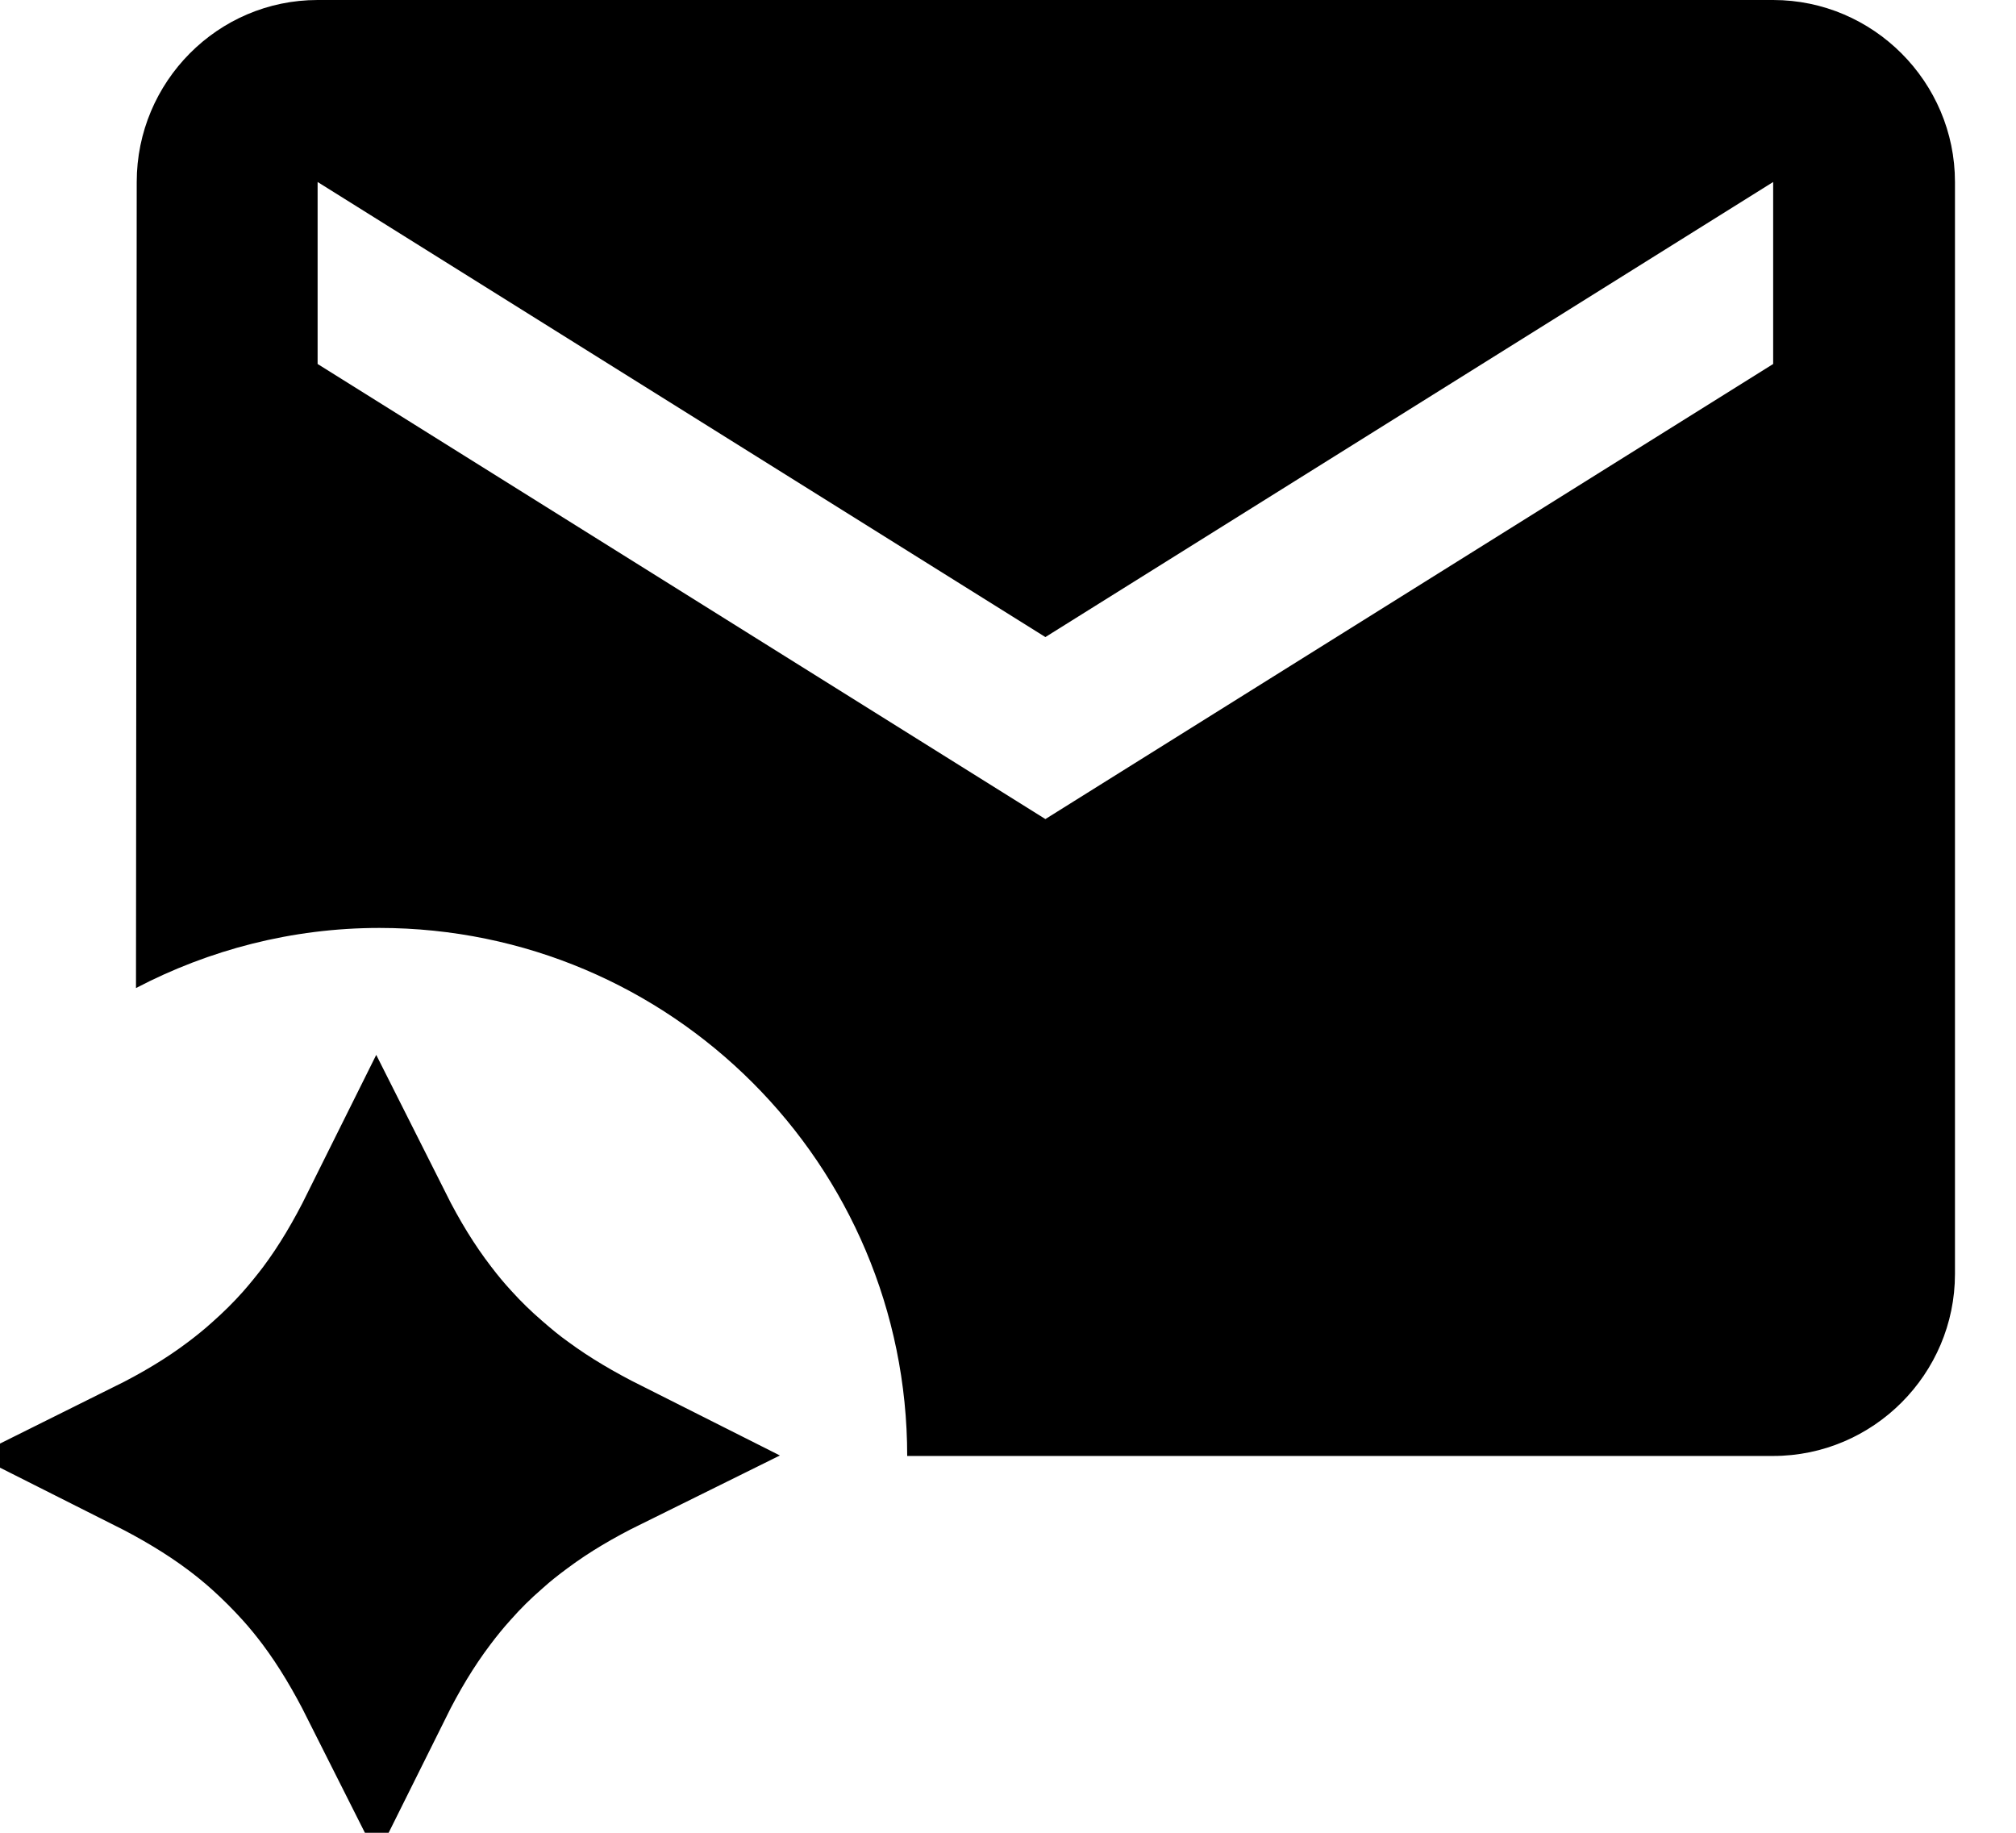 <svg width="11" height="10" viewBox="0 0 11 10" fill="none" xmlns="http://www.w3.org/2000/svg">
<path d="M9.675 0C10.221 2.45245e-05 10.667 0.447 10.667 0.993V6.951C10.667 7.497 10.221 7.944 9.675 7.944H4.95C4.95 6.354 3.661 5.064 2.071 5.063C1.592 5.063 1.14 5.183 0.742 5.391L0.746 0.993C0.746 0.447 1.188 0 1.733 0H9.675ZM5.704 3.476L1.733 0.993V1.986L5.704 4.469L9.675 1.986V0.993L5.704 3.476Z" fill="black"/>
<path d="M2.055 6.696C2.141 6.867 2.236 7.024 2.347 7.168C2.388 7.222 2.432 7.275 2.478 7.325C2.542 7.396 2.61 7.462 2.683 7.525C2.737 7.572 2.792 7.618 2.851 7.66C2.992 7.764 3.146 7.854 3.313 7.938C3.145 8.021 2.989 8.112 2.847 8.218C2.79 8.26 2.734 8.304 2.682 8.351C2.607 8.416 2.537 8.485 2.471 8.56C2.425 8.611 2.381 8.665 2.339 8.721C2.231 8.864 2.138 9.02 2.054 9.189C1.969 9.02 1.877 8.864 1.77 8.721C1.728 8.665 1.684 8.611 1.638 8.56C1.575 8.49 1.509 8.424 1.439 8.361C1.388 8.315 1.334 8.271 1.278 8.229C1.135 8.122 0.978 8.029 0.809 7.944C0.978 7.86 1.135 7.767 1.278 7.659C1.334 7.617 1.388 7.573 1.439 7.527C1.51 7.464 1.577 7.398 1.64 7.327C1.685 7.276 1.728 7.223 1.77 7.168C1.878 7.024 1.97 6.867 2.055 6.696Z" fill="black" stroke="black" stroke-width="0.841"/>
</svg>
